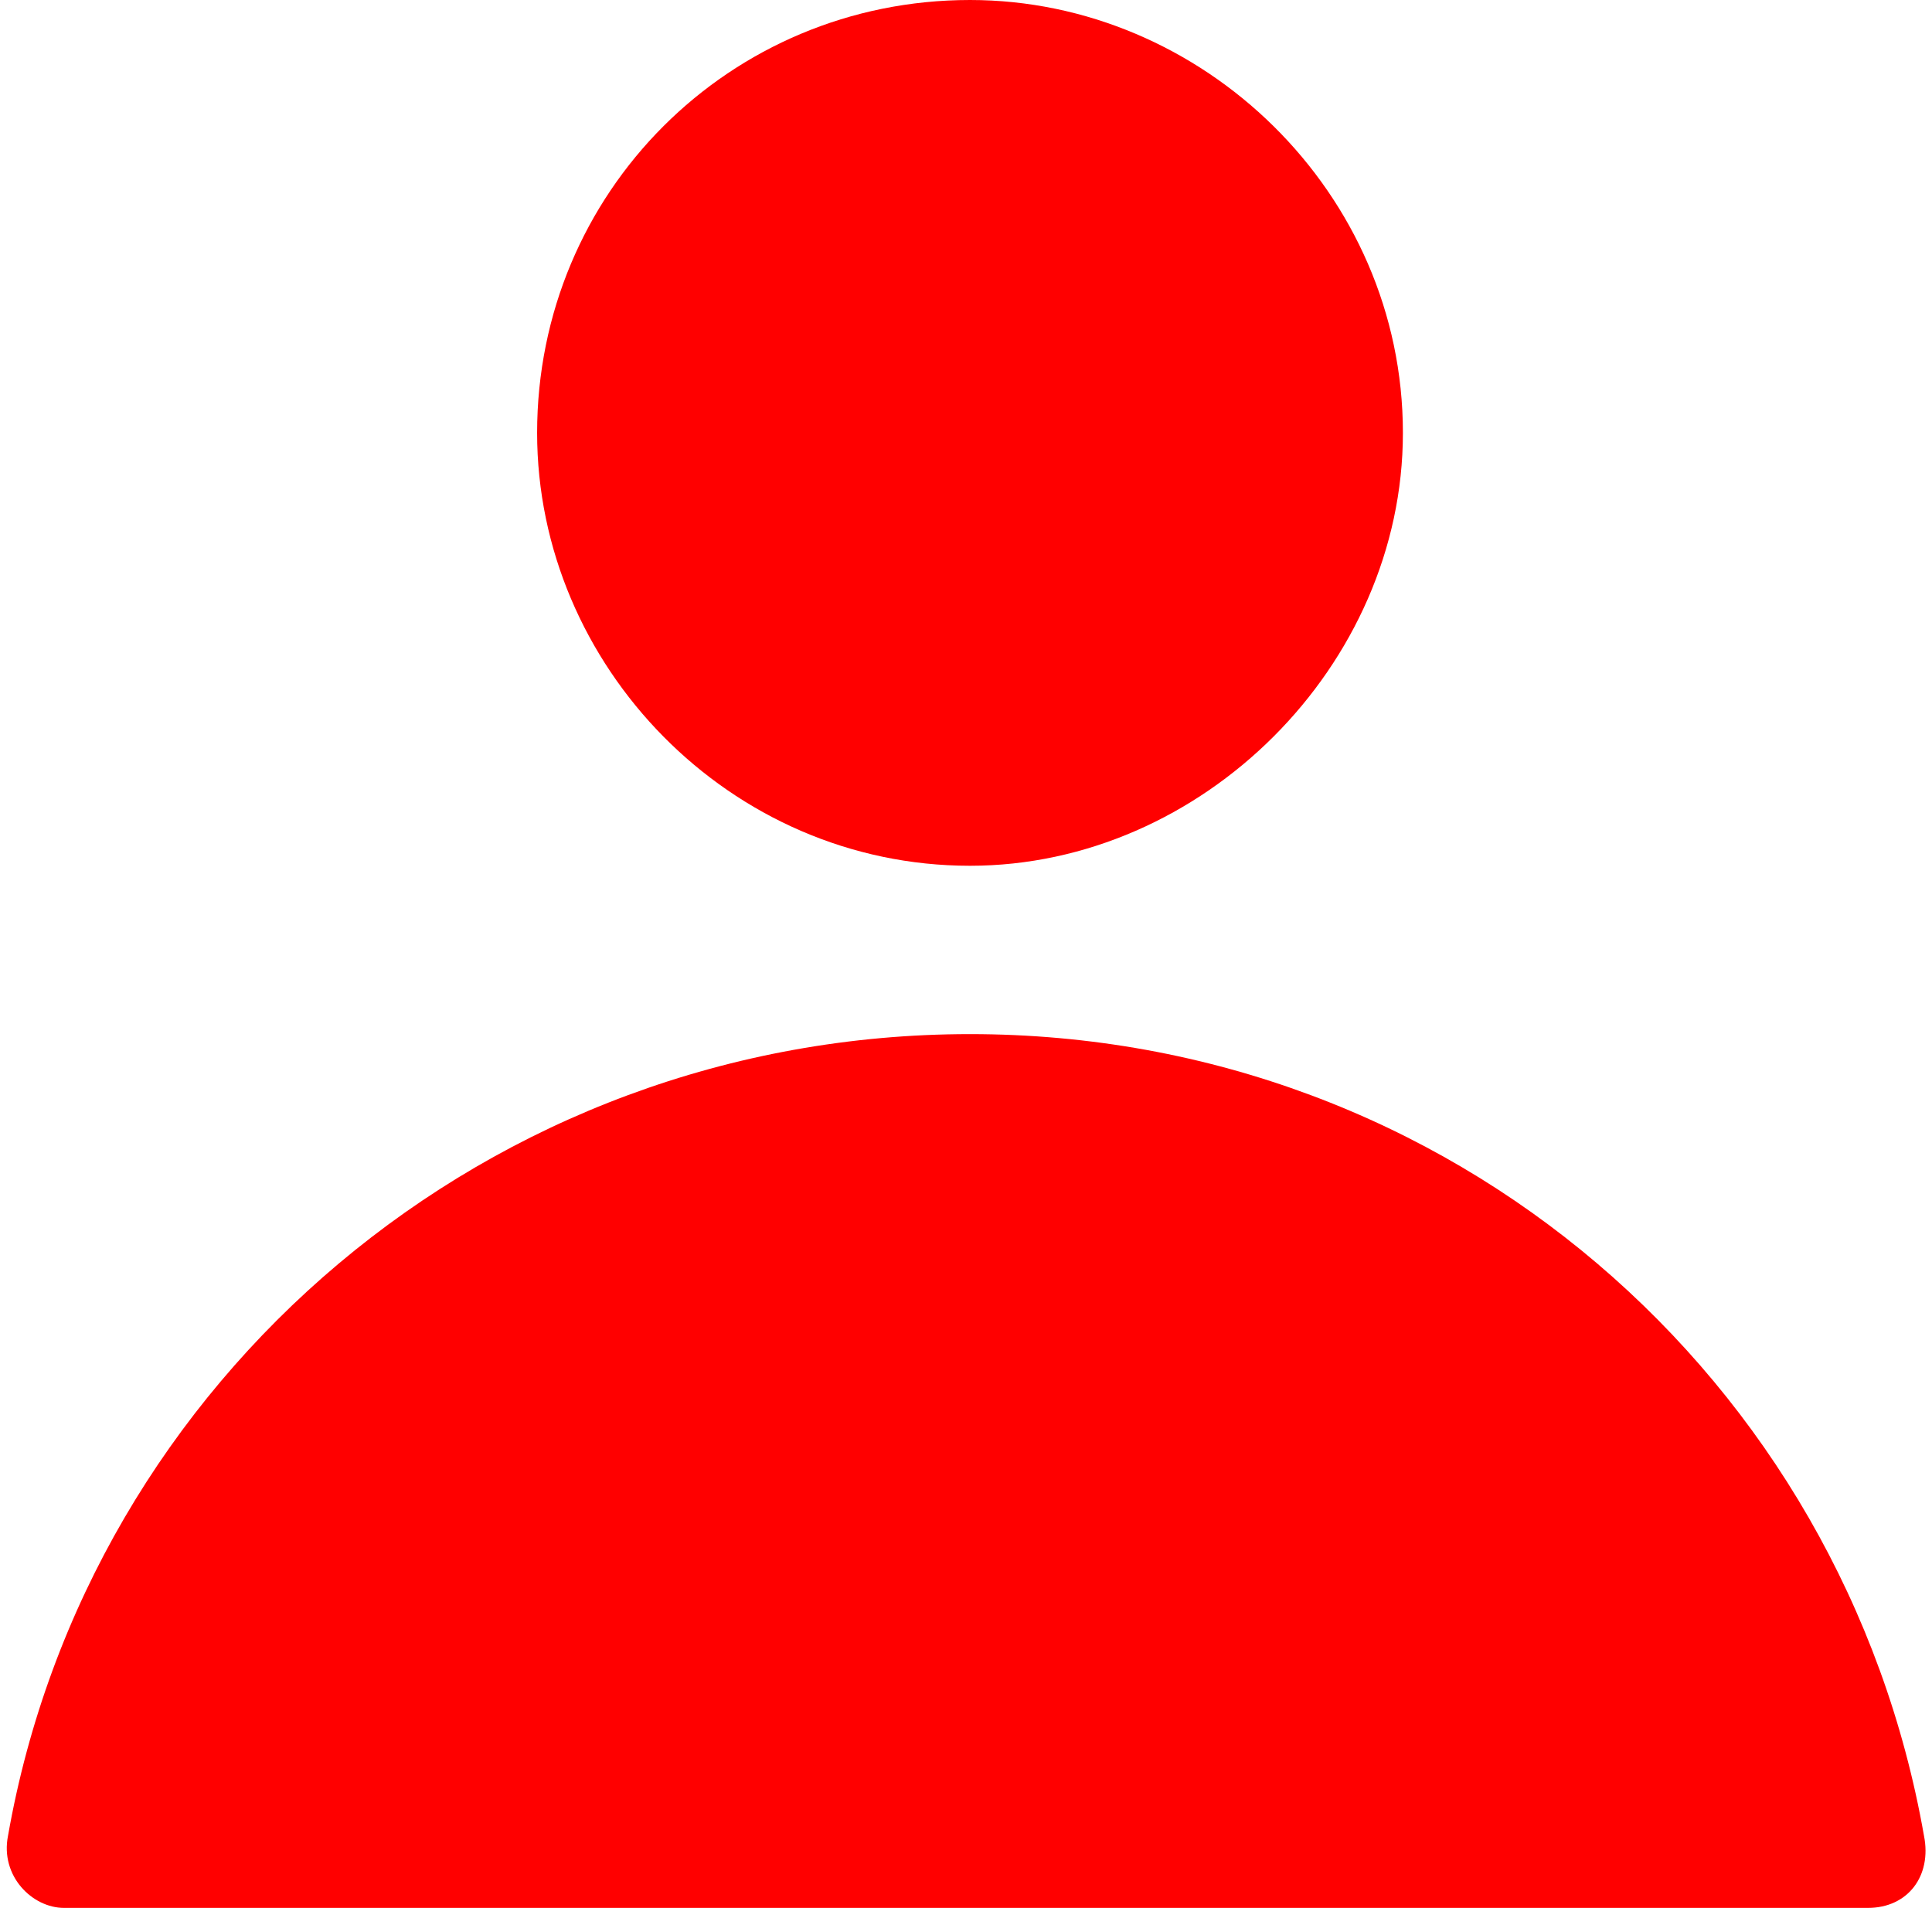 <?xml version="1.0" encoding="UTF-8" standalone="no"?><svg xmlns="http://www.w3.org/2000/svg" xmlns:xlink="http://www.w3.org/1999/xlink" clip-rule="evenodd" fill="#ff0000" fill-rule="evenodd" height="238" image-rendering="optimizeQuality" preserveAspectRatio="xMidYMid meet" shape-rendering="geometricPrecision" text-rendering="geometricPrecision" version="1" viewBox="-1.0 0.0 241.0 238.0" width="241" zoomAndPan="magnify"><g id="change1_1"><path d="M120 0c29,0 54,24 54,54 0,29 -25,54 -54,54 -30,0 -54,-25 -54,-54 0,-30 24,-54 54,-54z"/><path d="M120 129c60,0 109,43 119,100 1,5 -2,9 -7,9l-225 0c-4,0 -8,-4 -7,-9 10,-57 60,-100 120,-100z"/></g></svg>